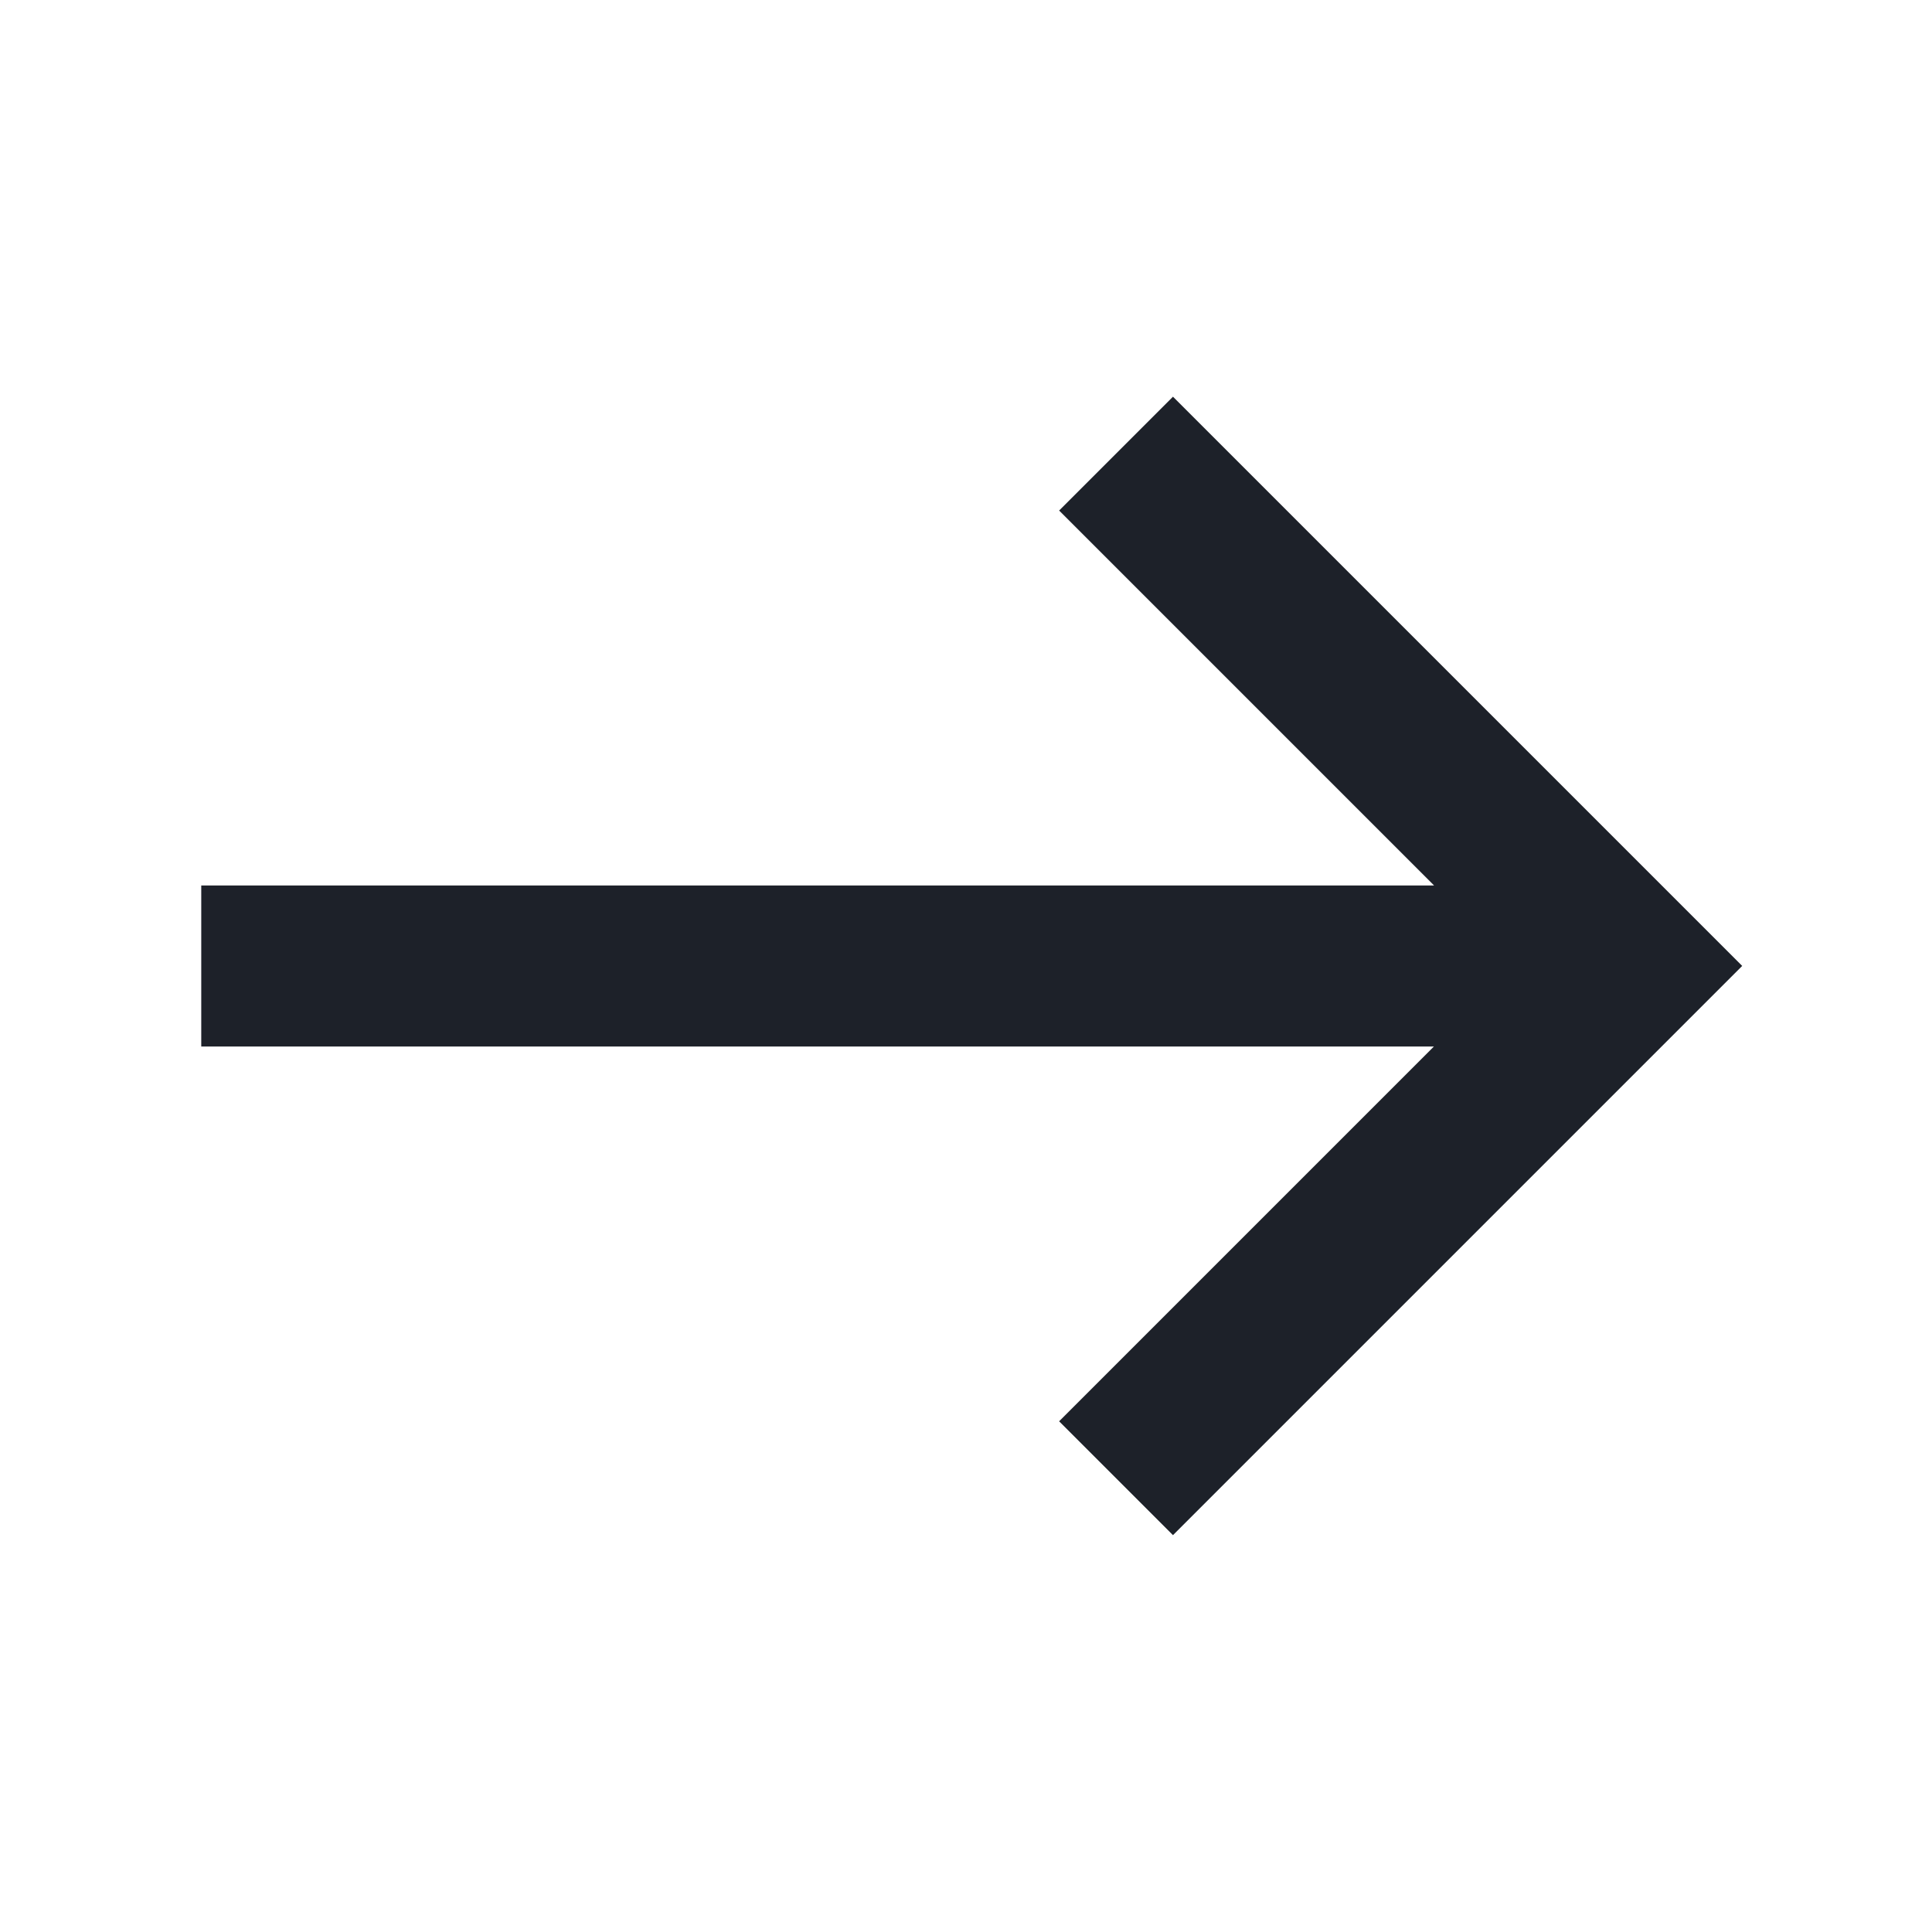 <svg preserveAspectRatio="none" width="100%" height="100%" overflow="visible" style="display: block;" viewBox="0 0 24 24" fill="none" xmlns="http://www.w3.org/2000/svg">
<g id="ArrowRight">
<path id="Vector" d="M13.864 5.635L20.228 11.999L13.864 18.363M2.5 12H19.648" stroke="#1D2129" stroke-width="2"/>
</g>
</svg>
